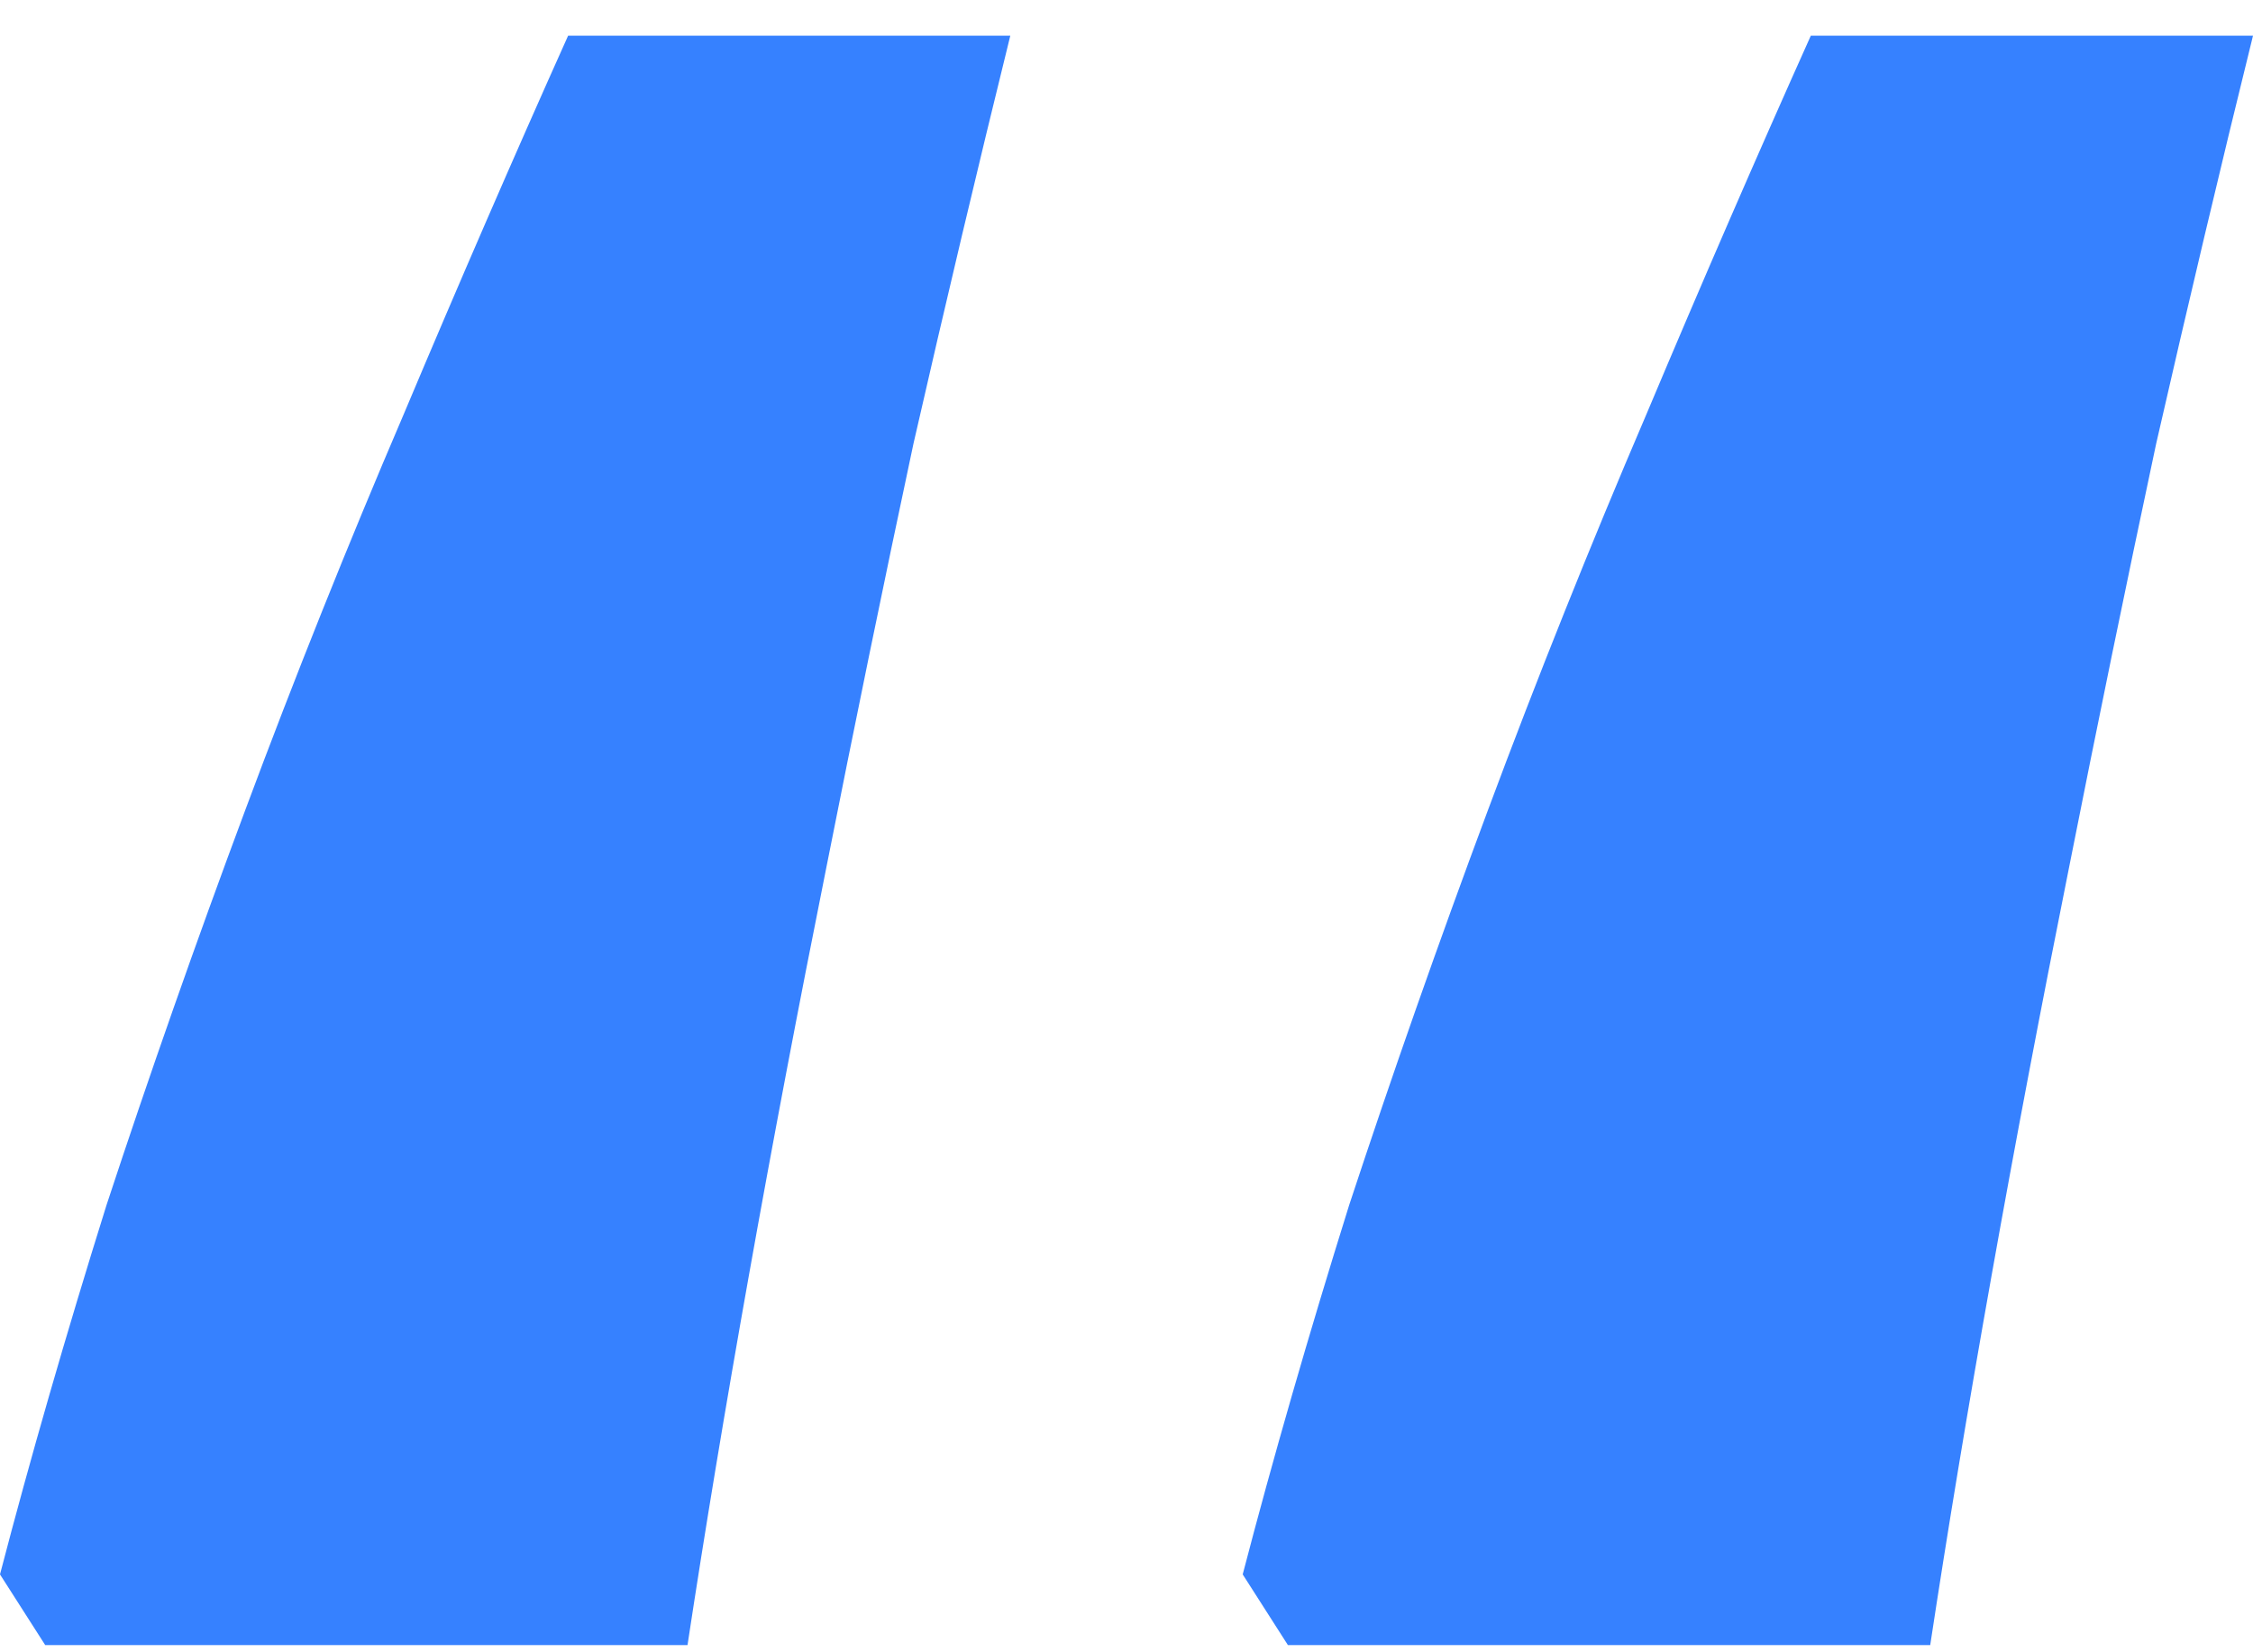 <svg width="45" height="33" viewBox="0 0 45 33" fill="none" xmlns="http://www.w3.org/2000/svg">
<path d="M25.724 32.856L24.821 31.444C25.423 29.135 26.132 26.675 26.948 24.066C27.808 21.457 28.732 18.827 29.721 16.175C30.709 13.523 31.762 10.893 32.88 8.284C33.997 5.632 35.093 3.108 36.168 0.713H45C44.355 3.322 43.711 6.038 43.066 8.861C42.464 11.684 41.884 14.507 41.325 17.33C40.767 20.11 40.251 22.826 39.778 25.478C39.305 28.13 38.897 30.589 38.553 32.856H25.724ZM0.903 32.856L0 31.444C0.602 29.135 1.311 26.675 2.128 24.066C2.987 21.457 3.911 18.827 4.9 16.175C5.888 13.523 6.941 10.893 8.059 8.284C9.176 5.632 10.272 3.108 11.347 0.713H20.179C19.535 3.322 18.89 6.038 18.245 8.861C17.643 11.684 17.063 14.507 16.504 17.33C15.946 20.11 15.43 22.826 14.957 25.478C14.484 28.13 14.076 30.589 13.732 32.856H0.903Z" fill="#3681FF"/>
</svg>
